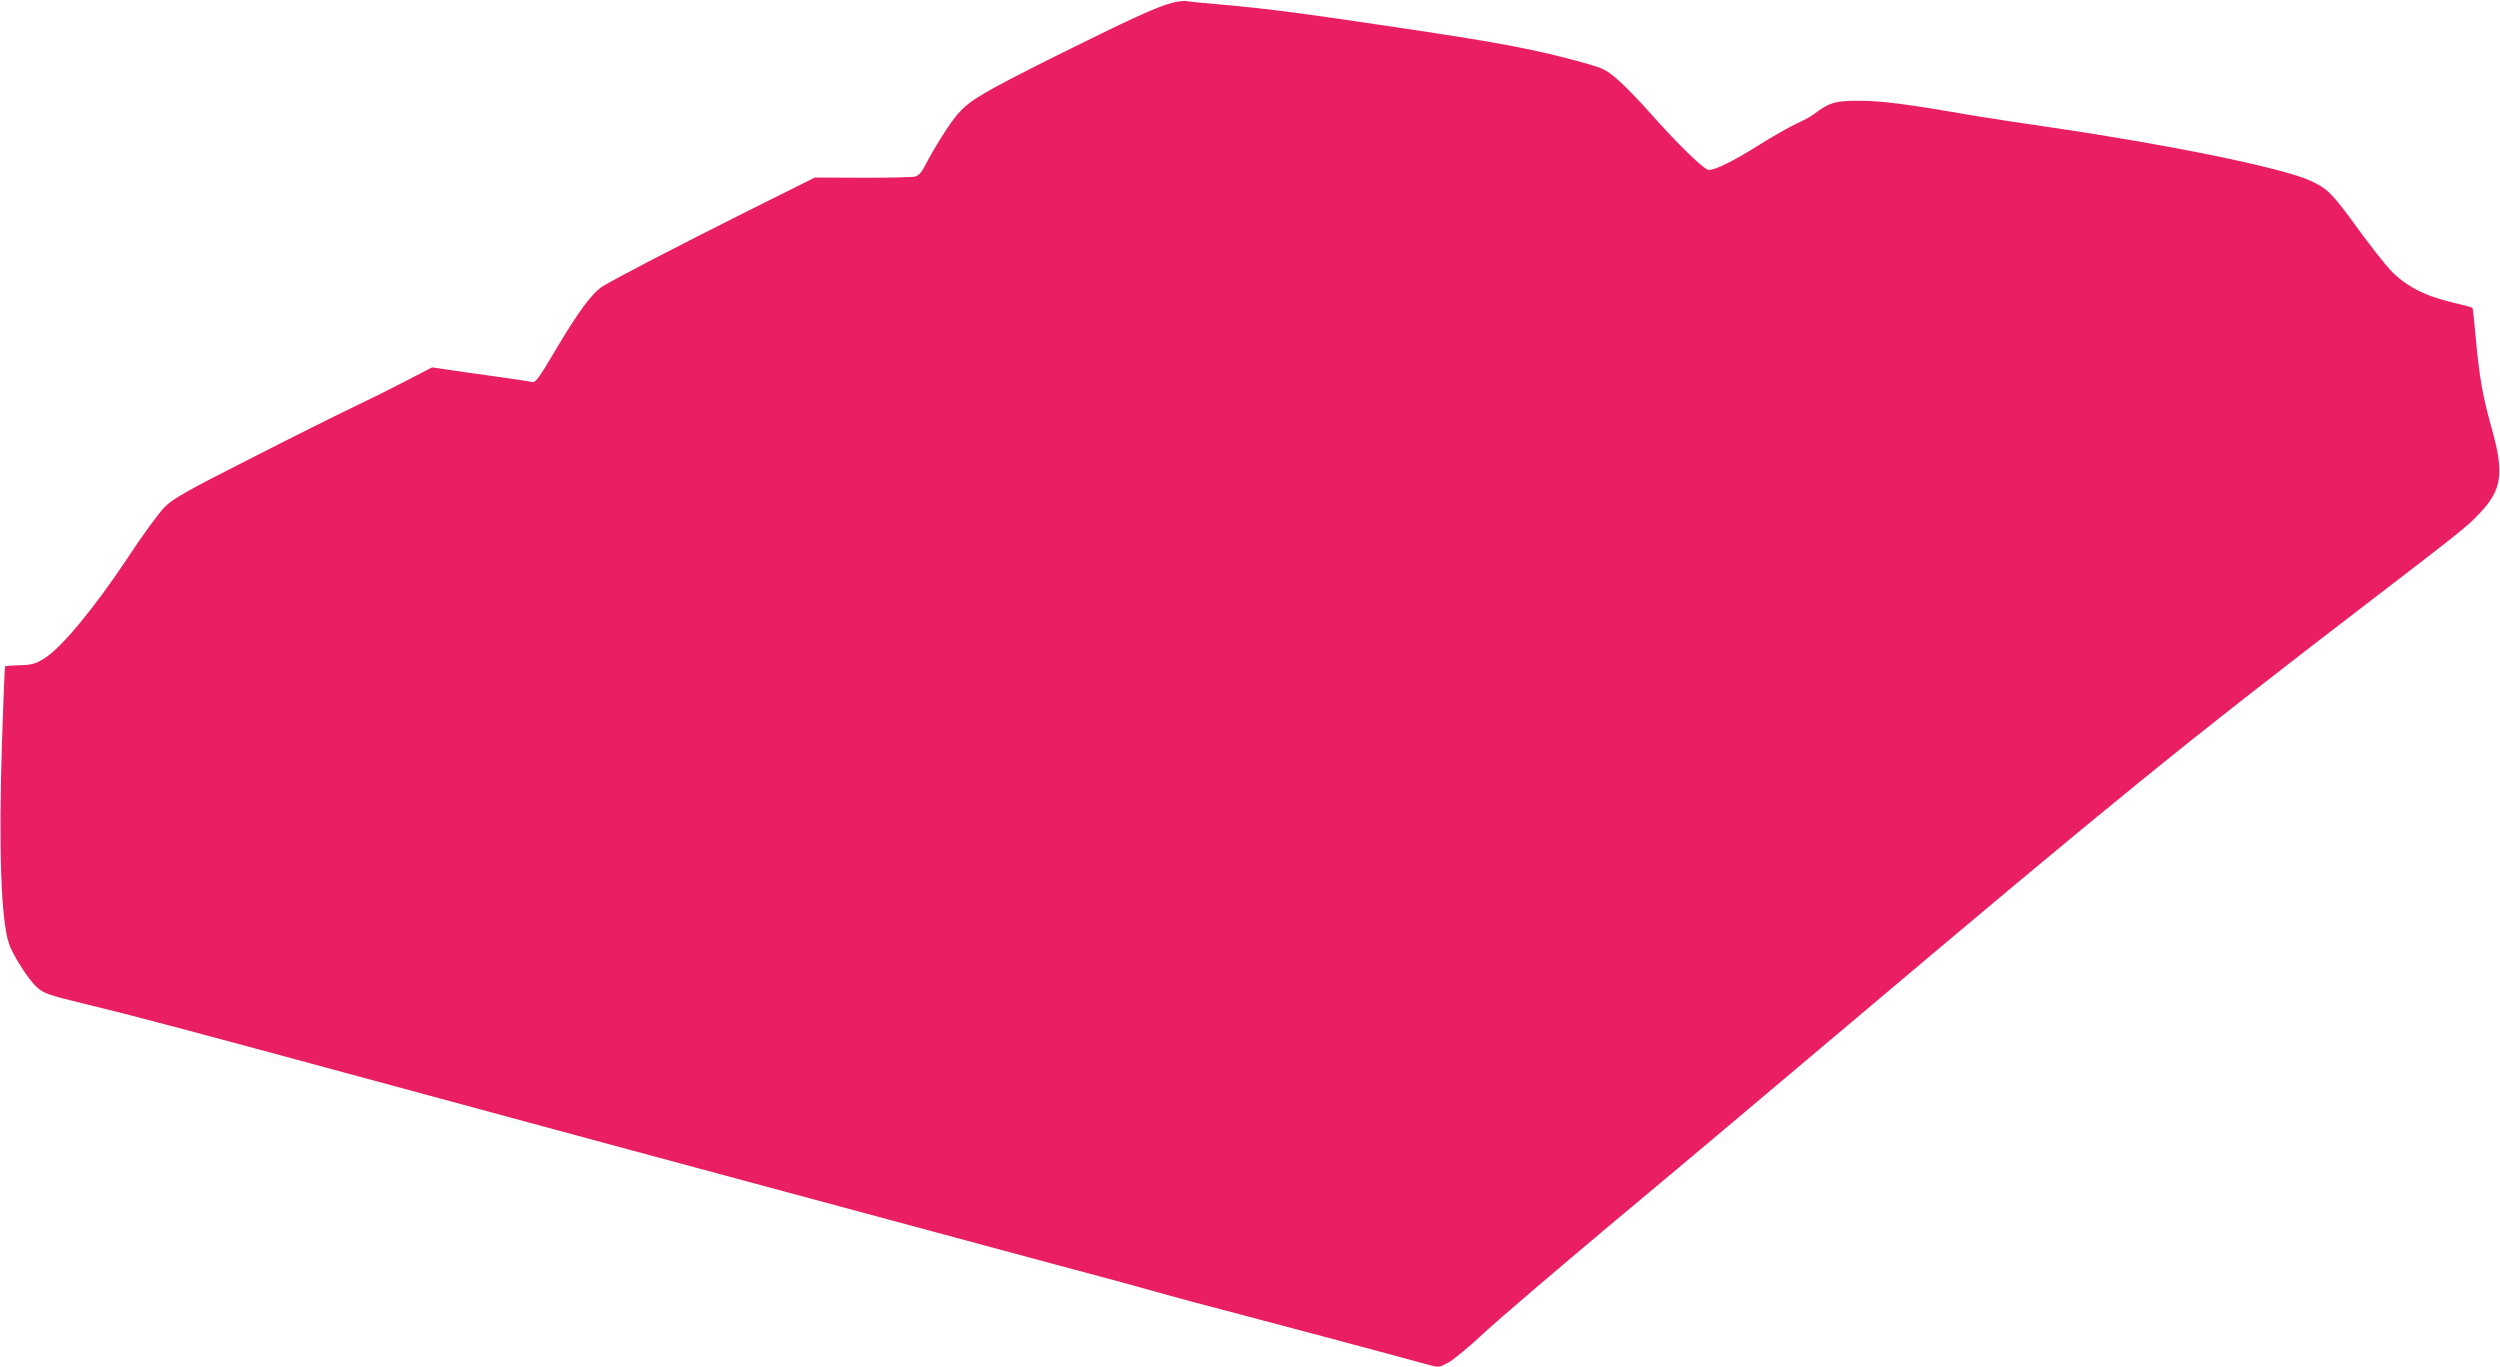 <?xml version="1.0" standalone="no"?>
<!DOCTYPE svg PUBLIC "-//W3C//DTD SVG 20010904//EN"
 "http://www.w3.org/TR/2001/REC-SVG-20010904/DTD/svg10.dtd">
<svg version="1.0" xmlns="http://www.w3.org/2000/svg"
 width="1280pt" height="700pt" viewBox="0 0 1280 700"
 preserveAspectRatio="xMidYMid meet">
<g transform="translate(0,700) scale(0.1,-0.1)"
fill="#e91e63" stroke="none">
<path d="M6000 6985 c-74 -18 -223 -87 -603 -276 -363 -182 -429 -221 -490
-289 -41 -45 -128 -183 -175 -276 -14 -27 -30 -44 -47 -48 -14 -4 -135 -6
-269 -6 l-244 1 -339 -169 c-369 -185 -685 -349 -749 -389 -53 -34 -125 -131
-243 -331 -81 -137 -99 -162 -116 -158 -11 3 -87 14 -170 26 -82 11 -193 27
-247 35 l-96 14 -129 -67 c-71 -37 -189 -96 -263 -131 -74 -35 -313 -154 -530
-265 -340 -172 -402 -208 -447 -252 -28 -28 -117 -149 -196 -270 -165 -248
-334 -452 -420 -505 -45 -28 -62 -33 -125 -35 -41 -1 -75 -4 -76 -6 -2 -1 -9
-178 -16 -392 -17 -540 -5 -906 36 -1028 18 -55 98 -181 140 -220 38 -35 58
-42 253 -89 243 -59 475 -120 1706 -454 616 -167 1389 -376 1717 -464 329 -89
867 -233 1195 -322 329 -89 621 -167 648 -174 28 -8 133 -37 235 -65 102 -29
253 -69 335 -90 131 -34 882 -234 1036 -277 56 -15 57 -15 105 11 27 15 110
83 184 153 74 69 365 317 645 552 281 234 827 693 1215 1021 1382 1166 1708
1431 2685 2180 454 348 489 376 552 443 113 119 125 205 61 432 -45 159 -64
264 -82 463 -7 84 -15 154 -17 156 -2 2 -53 16 -113 30 -136 33 -232 84 -307
163 -30 32 -108 131 -173 221 -125 172 -149 196 -237 237 -146 66 -726 185
-1344 275 -154 23 -317 47 -362 55 -350 61 -486 79 -598 79 -128 1 -158 -8
-240 -70 -16 -12 -57 -34 -89 -48 -32 -15 -116 -62 -186 -106 -133 -84 -226
-130 -261 -130 -24 0 -158 131 -308 300 -51 58 -122 130 -158 162 -60 52 -73
58 -176 87 -237 66 -428 102 -882 170 -560 84 -723 105 -955 126 -96 8 -184
17 -195 19 -11 3 -45 -1 -75 -9z"/>
</g>
</svg>
